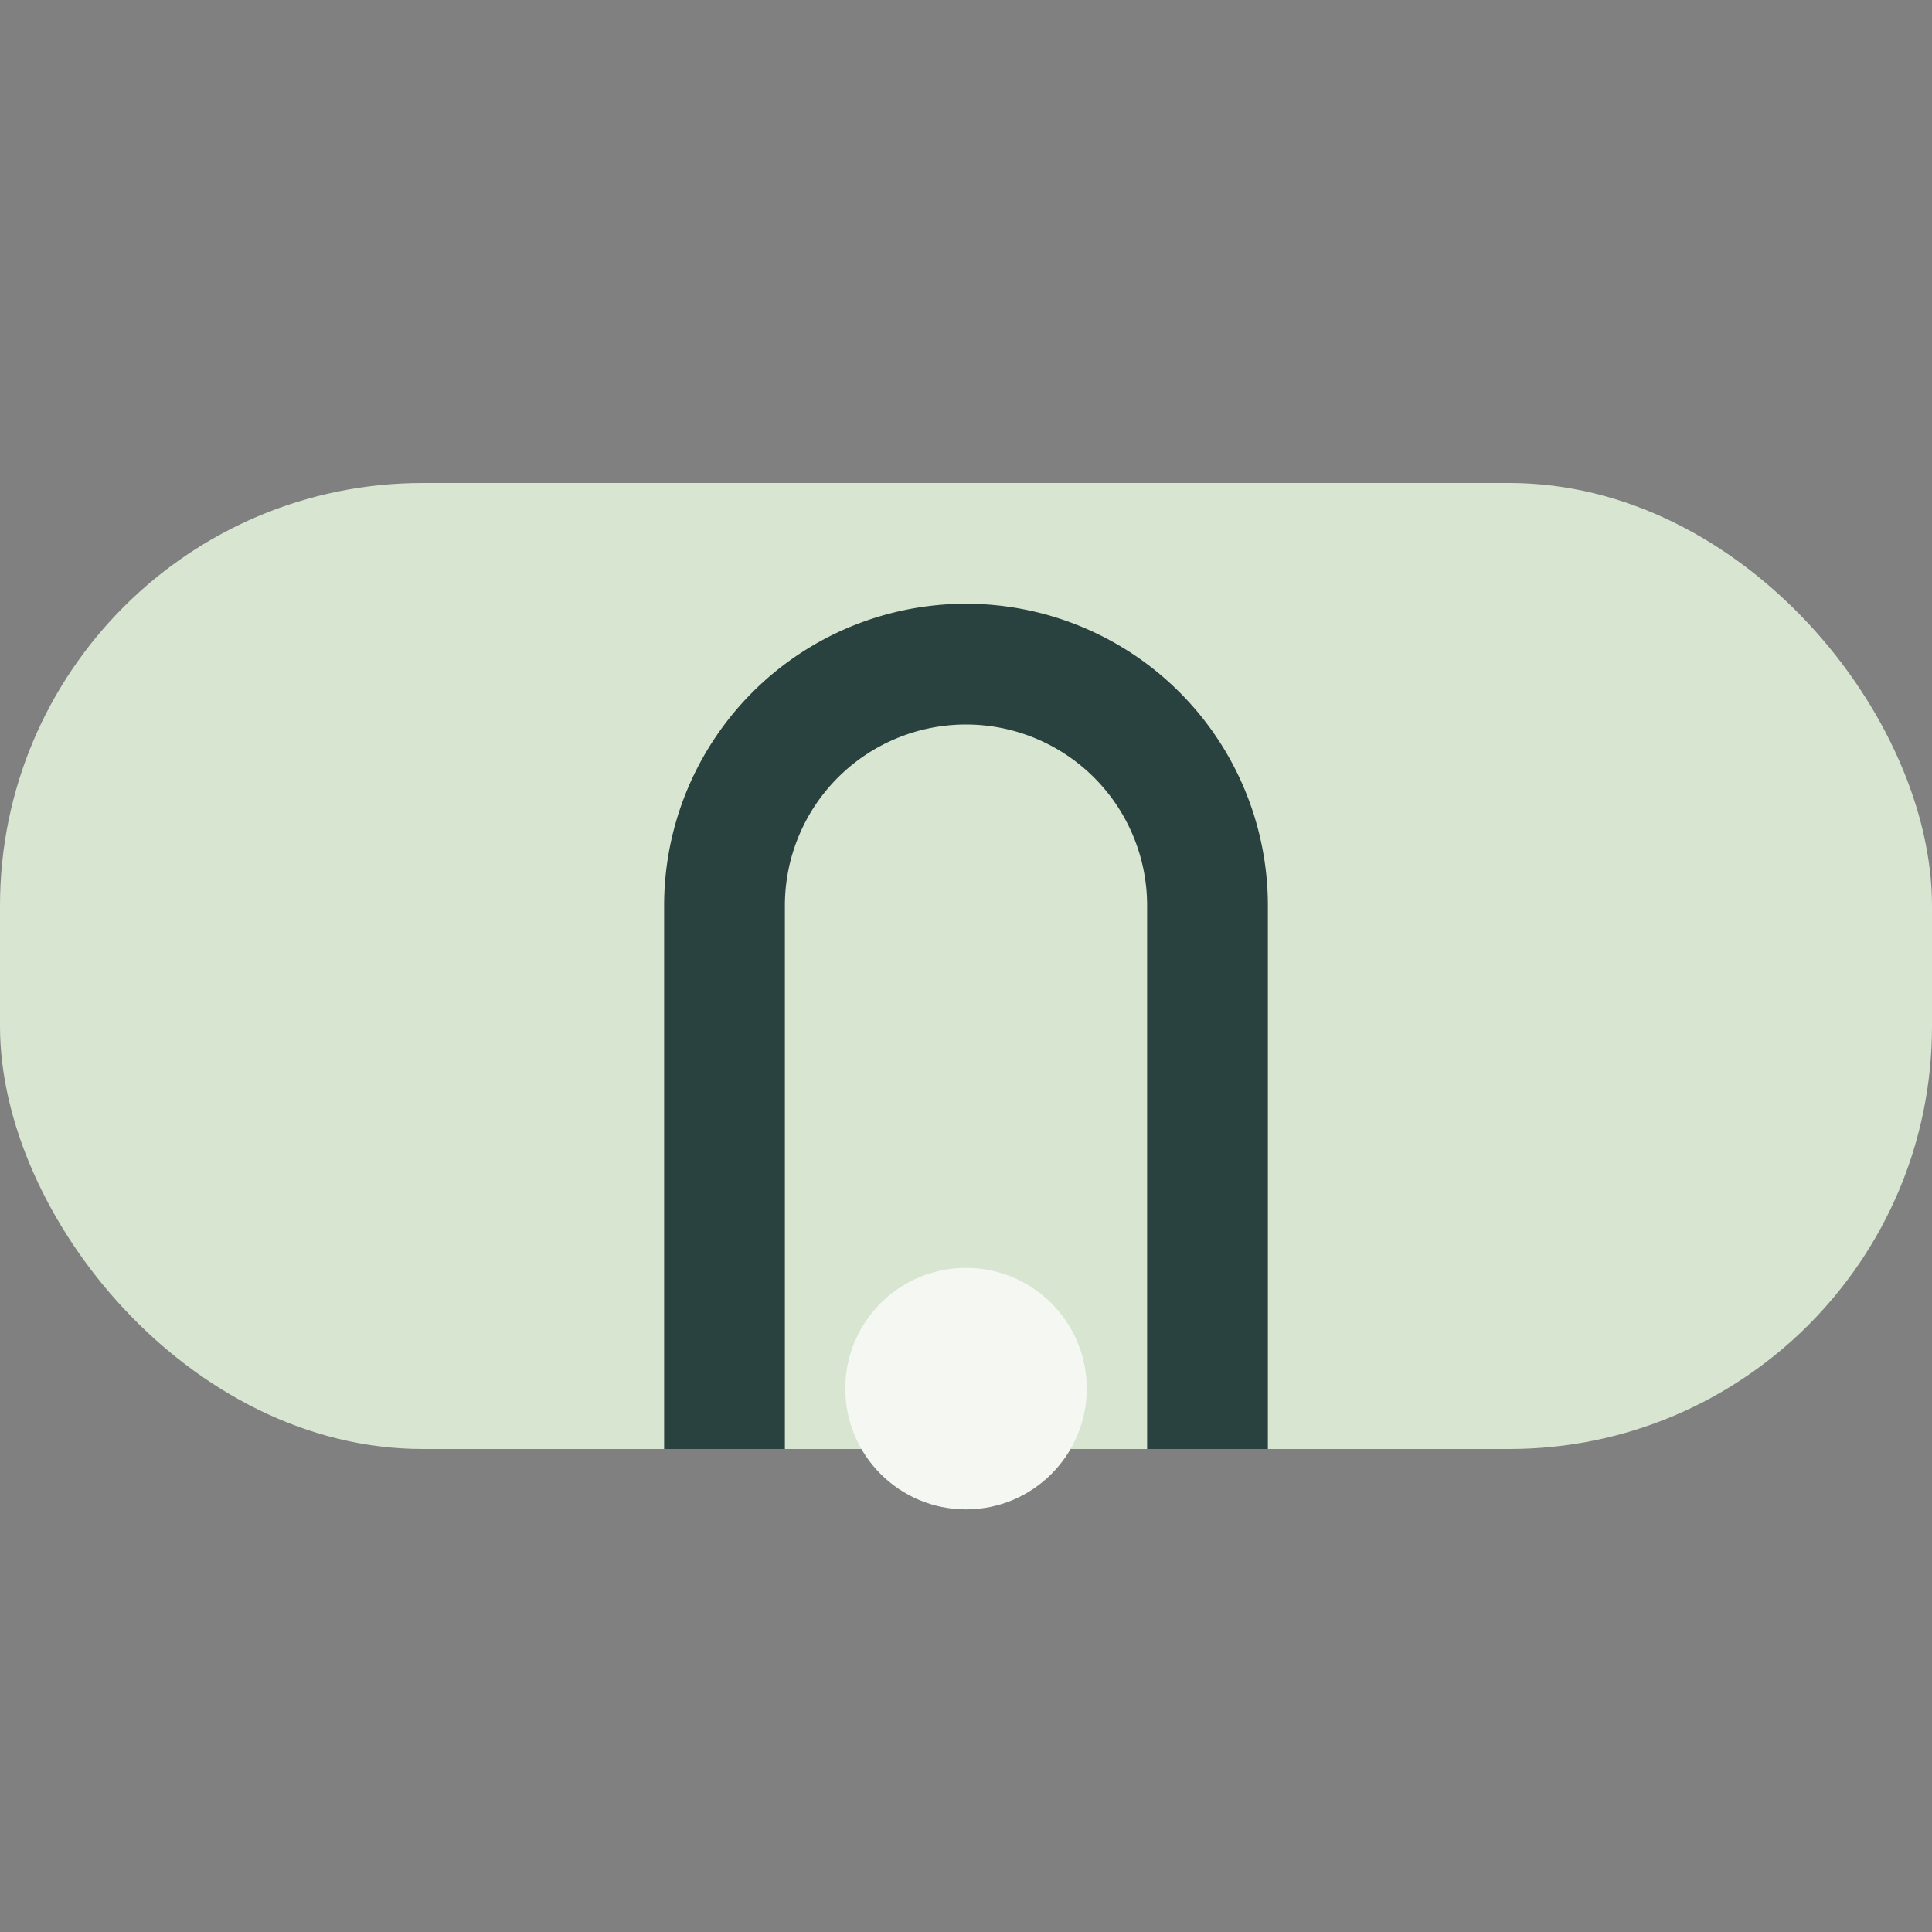 <?xml version="1.0" encoding="UTF-8"?>
<svg xmlns="http://www.w3.org/2000/svg" width="32" height="32" viewBox="0 0 32 32"><rect x="0" y="0" width="32" height="32" fill="#808080" stroke="none"/><rect x="0" y="8" width="32" height="16" rx="7" fill="#D7E5D1"/><path d="M12 24V15a4 4 0 0 1 8 0v9" stroke="#29413F" stroke-width="2" fill="none"/><circle cx="16" cy="23" r="2" fill="#F5F7F3"/></svg>